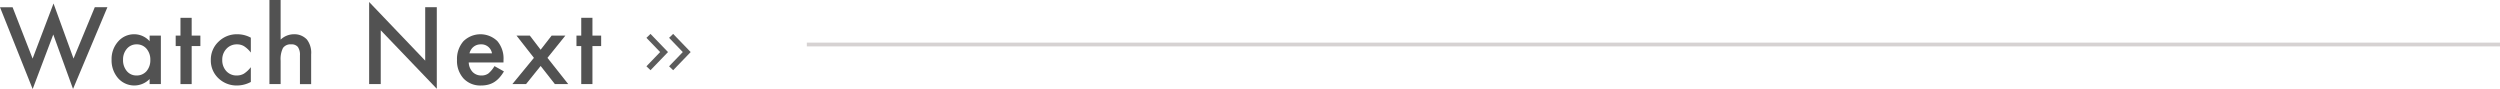 <svg xmlns="http://www.w3.org/2000/svg" xmlns:xlink="http://www.w3.org/1999/xlink" width="662" height="23.572" viewBox="0 0 662 23.572">
  <defs>
    <clipPath id="clip-path">
      <rect id="長方形_4502" data-name="長方形 4502" width="159.187" height="23.572" transform="translate(0 0)" fill="none"/>
    </clipPath>
  </defs>
  <g id="グループ_8617" data-name="グループ 8617" transform="translate(-309 -3759.628)">
    <path id="パス_18877" data-name="パス 18877" d="M5983,4011.071h448.352" transform="translate(-5460.352 -239.657)" fill="none" stroke="#d6d2d2" stroke-width="1"/>
    <g id="グループ_7368" data-name="グループ 7368" transform="translate(-252 1513.955)">
      <g id="グループ_6662" data-name="グループ 6662" transform="translate(43.795 2454.459) rotate(-90)">
        <path id="パス_14566" data-name="パス 14566" d="M0,4.134,4.287,0,8.574,4.134" transform="translate(199.287 693.052) rotate(180)" fill="none" stroke="#5c5c5c" stroke-miterlimit="10" stroke-width="1.5"/>
        <path id="パス_16639" data-name="パス 16639" d="M0,4.134,4.287,0,8.574,4.134" transform="translate(199.287 699.052) rotate(180)" fill="none" stroke="#5c5c5c" stroke-miterlimit="10" stroke-width="1.5"/>
      </g>
      <g id="グループ_7367" data-name="グループ 7367" transform="translate(561 2245.673)">
        <path id="パス_18868" data-name="パス 18868" d="M8.635,15.517l-5.3-13.6H0l8.648,21.66L14.107,9.136,19.34,23.559l9.1-21.647H25.1l-5.629,13.6L14.173.923Z" fill="#525252"/>
        <g id="グループ_7366" data-name="グループ 7366">
          <g id="グループ_7365" data-name="グループ 7365" clip-path="url(#clip-path)">
            <path id="パス_18869" data-name="パス 18869" d="M39.622,9.426H42.6V22.267h-2.98V20.922a5.7,5.7,0,0,1-8.345-.211,7.153,7.153,0,0,1-1.727-4.9,6.934,6.934,0,0,1,1.727-4.812A5.568,5.568,0,0,1,35.6,9.07a5.458,5.458,0,0,1,4.021,1.846Zm-7.04,6.381a4.476,4.476,0,0,0,.989,3.006,3.238,3.238,0,0,0,2.557,1.173,3.4,3.4,0,0,0,2.663-1.134,4.388,4.388,0,0,0,1.016-2.979,4.393,4.393,0,0,0-1.016-2.98,3.356,3.356,0,0,0-2.636-1.147A3.279,3.279,0,0,0,33.6,12.907a4.275,4.275,0,0,0-1.015,2.9" fill="#525252"/>
            <path id="パス_18870" data-name="パス 18870" d="M50.754,12.195V22.267H47.788V12.195H46.522V9.426h1.266V4.72h2.966V9.426h2.307v2.769Z" fill="#525252"/>
            <path id="パス_18871" data-name="パス 18871" d="M66.422,9.98v3.942a7.246,7.246,0,0,0-1.819-1.7,3.549,3.549,0,0,0-1.859-.474,3.665,3.665,0,0,0-2.782,1.173,4.116,4.116,0,0,0-1.107,2.94,4.211,4.211,0,0,0,1.067,2.966,3.6,3.6,0,0,0,2.756,1.16,3.764,3.764,0,0,0,1.885-.461,7.491,7.491,0,0,0,1.859-1.74V21.7a7.789,7.789,0,0,1-3.612.936,6.909,6.909,0,0,1-4.984-1.925,6.424,6.424,0,0,1-2-4.812,6.507,6.507,0,0,1,2.031-4.851A6.869,6.869,0,0,1,62.836,9.07a7.451,7.451,0,0,1,3.586.91" fill="#525252"/>
            <path id="パス_18872" data-name="パス 18872" d="M71.344,0h2.967V10.494A5.107,5.107,0,0,1,77.8,9.07a4.517,4.517,0,0,1,3.481,1.411A5.741,5.741,0,0,1,82.393,14.4v7.871H79.426V14.673a3.624,3.624,0,0,0-.548-2.235,2.111,2.111,0,0,0-1.76-.691,2.42,2.42,0,0,0-2.188.962,6.6,6.6,0,0,0-.619,3.349v6.209H71.344Z" fill="#525252"/>
            <path id="パス_18873" data-name="パス 18873" d="M97.748,22.267V.527l14.845,15.531V1.912h3.072V23.506L100.82,8.016V22.267Z" fill="#525252"/>
            <path id="パス_18874" data-name="パス 18874" d="M133.322,16.546h-9.2a3.9,3.9,0,0,0,1.029,2.518,3.135,3.135,0,0,0,2.333.923,3.036,3.036,0,0,0,1.833-.528,7.5,7.5,0,0,0,1.621-1.951l2.5,1.4a9.959,9.959,0,0,1-1.226,1.694,6.565,6.565,0,0,1-1.384,1.161,5.617,5.617,0,0,1-1.6.665,7.788,7.788,0,0,1-1.858.211,6.049,6.049,0,0,1-4.615-1.846,6.924,6.924,0,0,1-1.74-4.931,7.111,7.111,0,0,1,1.688-4.93,6.431,6.431,0,0,1,8.991-.053,7.1,7.1,0,0,1,1.635,4.97Zm-3.045-2.426a2.842,2.842,0,0,0-2.993-2.373,3.126,3.126,0,0,0-1.015.164,2.966,2.966,0,0,0-.863.475,3.011,3.011,0,0,0-.666.745,3.461,3.461,0,0,0-.422.989Z" fill="#525252"/>
            <path id="パス_18875" data-name="パス 18875" d="M141.384,15.319,136.77,9.426H140.3l2.861,3.744,2.913-3.744h3.639l-4.746,5.893,5.5,6.948h-3.533l-3.77-4.8-3.863,4.8h-3.625Z" fill="#525252"/>
            <path id="パス_18876" data-name="パス 18876" d="M156.88,12.195V22.267h-2.966V12.195h-1.266V9.426h1.266V4.72h2.966V9.426h2.307v2.769Z" fill="#525252"/>
          </g>
        </g>
      </g>
    </g>
  </g>
</svg>

